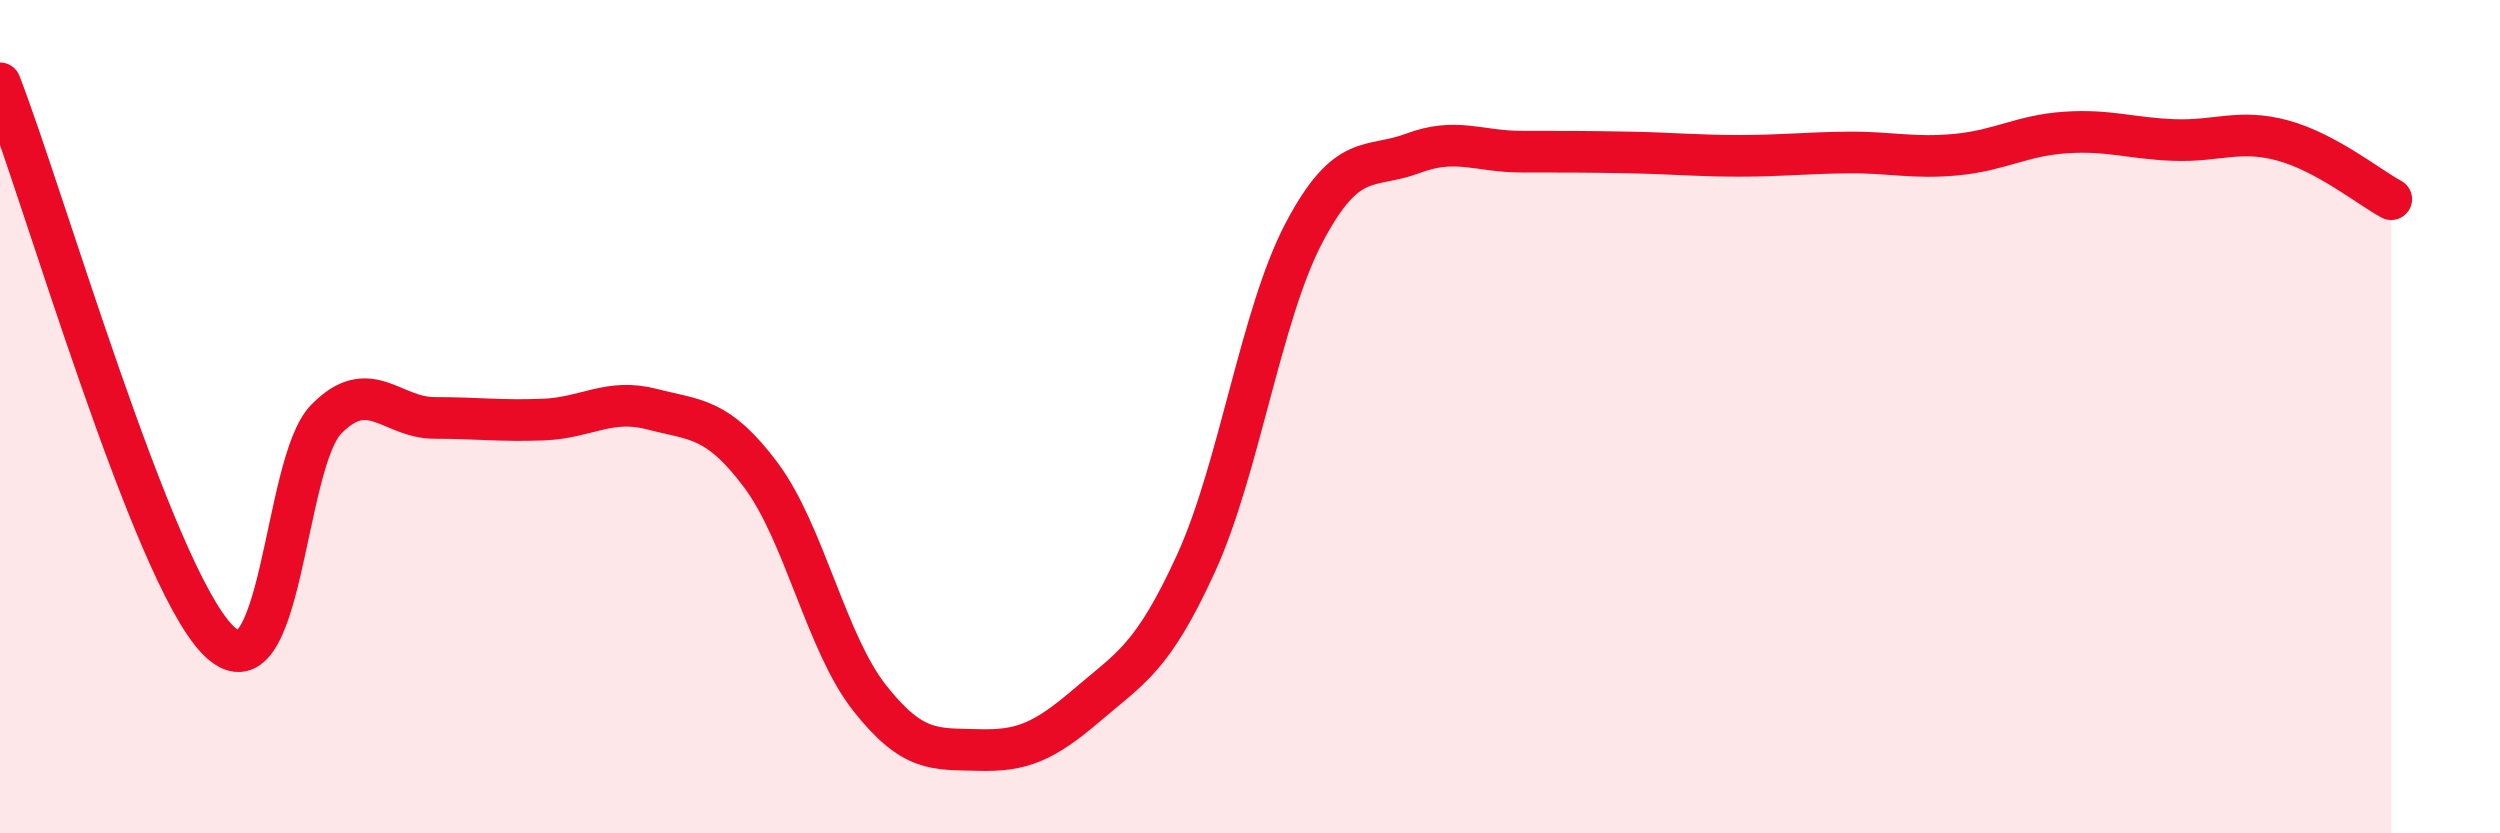 
    <svg width="60" height="20" viewBox="0 0 60 20" xmlns="http://www.w3.org/2000/svg">
      <path
        d="M 0,2 C 1.04,4.67 3.65,13.74 5.22,15.35 C 6.79,16.96 6.79,11.12 7.83,10.06 C 8.87,9 9.39,10.03 10.43,10.03 C 11.47,10.03 12,10.11 13.04,10.07 C 14.08,10.03 14.61,9.55 15.65,9.82 C 16.69,10.09 17.22,10.01 18.26,11.4 C 19.3,12.79 19.83,15.43 20.87,16.75 C 21.91,18.07 22.44,17.97 23.48,18 C 24.52,18.03 25.05,17.81 26.09,16.92 C 27.13,16.03 27.66,15.8 28.7,13.53 C 29.74,11.26 30.26,7.55 31.3,5.58 C 32.34,3.61 32.87,4.07 33.91,3.68 C 34.95,3.29 35.48,3.64 36.52,3.64 C 37.56,3.64 38.09,3.64 39.13,3.66 C 40.17,3.68 40.7,3.74 41.74,3.74 C 42.78,3.74 43.31,3.67 44.35,3.66 C 45.39,3.65 45.92,3.81 46.96,3.71 C 48,3.61 48.53,3.25 49.57,3.18 C 50.61,3.11 51.13,3.32 52.17,3.36 C 53.21,3.4 53.74,3.09 54.78,3.37 C 55.82,3.65 56.87,4.5 57.39,4.78L57.39 20L0 20Z"
        fill="#EB0A25"
        opacity="0.1"
        stroke-linecap="round"
        stroke-linejoin="round"
      />
      <path
        d="M 0,2 C 1.04,4.67 3.65,13.74 5.22,15.35 C 6.79,16.96 6.79,11.12 7.83,10.06 C 8.87,9 9.39,10.03 10.43,10.03 C 11.47,10.03 12,10.11 13.04,10.07 C 14.08,10.03 14.61,9.55 15.65,9.82 C 16.69,10.09 17.22,10.01 18.26,11.4 C 19.3,12.79 19.83,15.43 20.87,16.75 C 21.91,18.07 22.44,17.97 23.48,18 C 24.52,18.03 25.05,17.81 26.09,16.92 C 27.13,16.03 27.66,15.8 28.7,13.53 C 29.74,11.26 30.26,7.55 31.3,5.58 C 32.34,3.61 32.87,4.07 33.91,3.68 C 34.95,3.29 35.48,3.64 36.52,3.64 C 37.56,3.64 38.09,3.64 39.13,3.66 C 40.17,3.68 40.7,3.74 41.74,3.74 C 42.78,3.74 43.31,3.67 44.35,3.66 C 45.39,3.65 45.92,3.81 46.96,3.71 C 48,3.61 48.53,3.25 49.57,3.18 C 50.61,3.11 51.13,3.32 52.17,3.36 C 53.21,3.4 53.74,3.09 54.78,3.37 C 55.82,3.65 56.87,4.5 57.39,4.78"
        stroke="#EB0A25"
        stroke-width="1"
        fill="none"
        stroke-linecap="round"
        stroke-linejoin="round"
      />
    </svg>
  